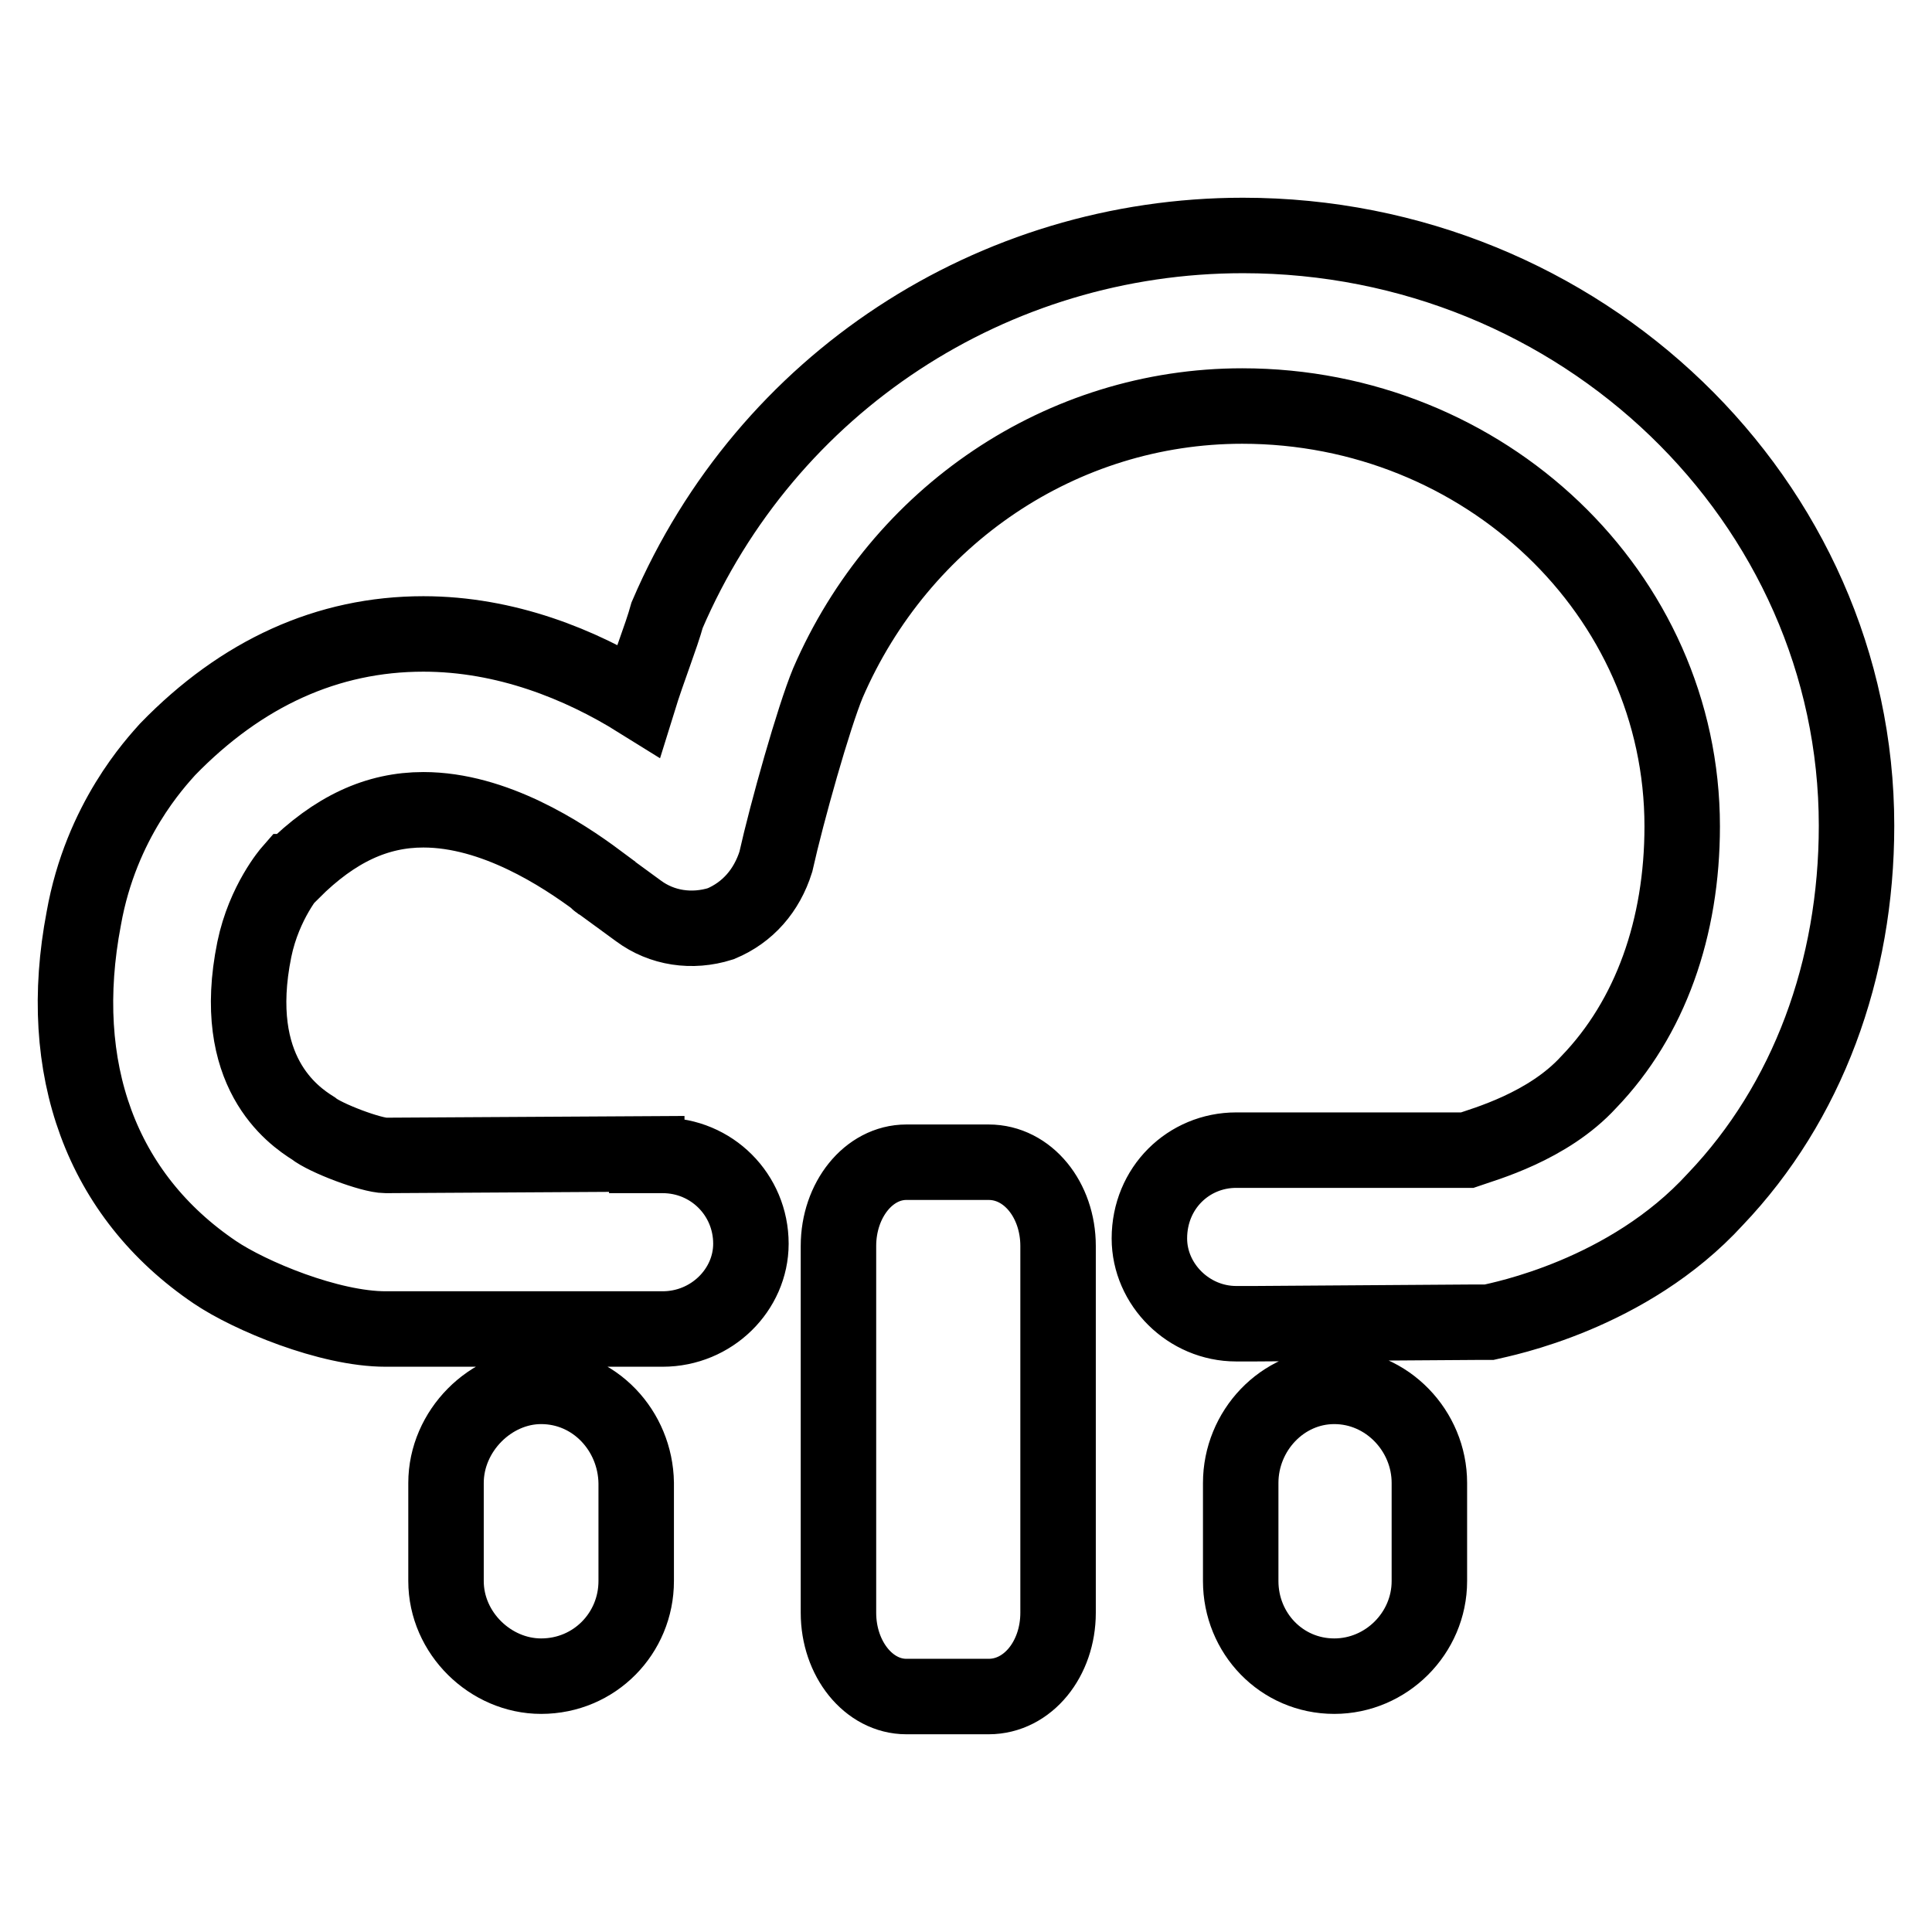 <?xml version="1.0" encoding="utf-8"?>
<!-- Svg Vector Icons : http://www.onlinewebfonts.com/icon -->
<!DOCTYPE svg PUBLIC "-//W3C//DTD SVG 1.1//EN" "http://www.w3.org/Graphics/SVG/1.1/DTD/svg11.dtd">
<svg version="1.1" xmlns="http://www.w3.org/2000/svg" xmlns:xlink="http://www.w3.org/1999/xlink" x="0px" y="0px" viewBox="0 0 256 256" enable-background="new 0 0 256 256" xml:space="preserve">
<g> <path stroke-width="10" fill-opacity="0" stroke="#000000"  d="M164.7,31.2c-33.1,0-63.1,19.5-76.3,50.3c-0.8,2.9-2.5,7.1-3.8,11.3C76.9,88,67,84,56.1,84 C43.4,84,32,89.2,22.2,99.3c-1.5,1.7-8.8,9.4-11.1,22.4c-3.8,19.9,2.3,36.7,17.4,46.9c4.6,3.1,15.1,7.5,22.6,7.5c0,0,0,0,1.5,0 h33.1h2.1c6.5,0,11.7-5.2,11.7-11.3c0-6.5-5.2-11.7-11.7-11.7h-2.1v-0.2l-34.6,0.2c-1.9,0-8-2.3-9.6-3.6 c-2.7-1.7-11.1-7.5-7.8-23.7c1.3-6.3,4.8-10.3,4.8-10.3h0.2c5.7-5.7,11.3-8.2,17.4-8.2c9.4,0,18.4,5.9,23.1,9.4c0,0,0,0.2,0.2,0.2 l5.2,3.8c3.1,2.3,7.1,2.9,10.9,1.7c3.6-1.5,6.1-4.4,7.3-8.2c1.5-6.7,5-19.1,6.9-23.7c9.6-22.2,31-36.7,54.9-36.7 c32.1,0,58.3,24.9,58.3,55.7c0,13.4-4.2,25.4-12.4,33.9c-5.4,5.9-13.8,8.2-16.1,9h-28.7h-1.9c-6.3,0-11.5,5-11.5,11.7 c0,6.1,5.2,11.3,11.5,11.3h2.5l29.1-0.2h1.9c1.7-0.4,18.4-3.6,30-16.3c12.2-12.8,18.7-30.4,18.7-49.5 C246,66.4,209.5,31.2,164.7,31.2L164.7,31.2z M71.7,183.7c-6.7,0-12.6,5.9-12.6,12.8v13c0,6.9,5.9,12.6,12.6,12.6 c7.1,0,12.6-5.7,12.6-12.6v-13C84.2,189.6,78.8,183.7,71.7,183.7L71.7,183.7z M176.8,183.7c-6.9,0-12.4,5.9-12.4,12.8v13 c0,6.9,5.4,12.6,12.4,12.6c6.9,0,12.6-5.7,12.6-12.6v-13C189.4,189.6,183.8,183.7,176.8,183.7L176.8,183.7z M131,154h-10.9 c-5,0-9,5-9,11.1v48.6c0,6.1,4,11.1,9,11.1H131c5.2,0,9.2-5,9.2-11.1v-48.6C140.2,159,136.2,154,131,154z"/></g>
</svg>